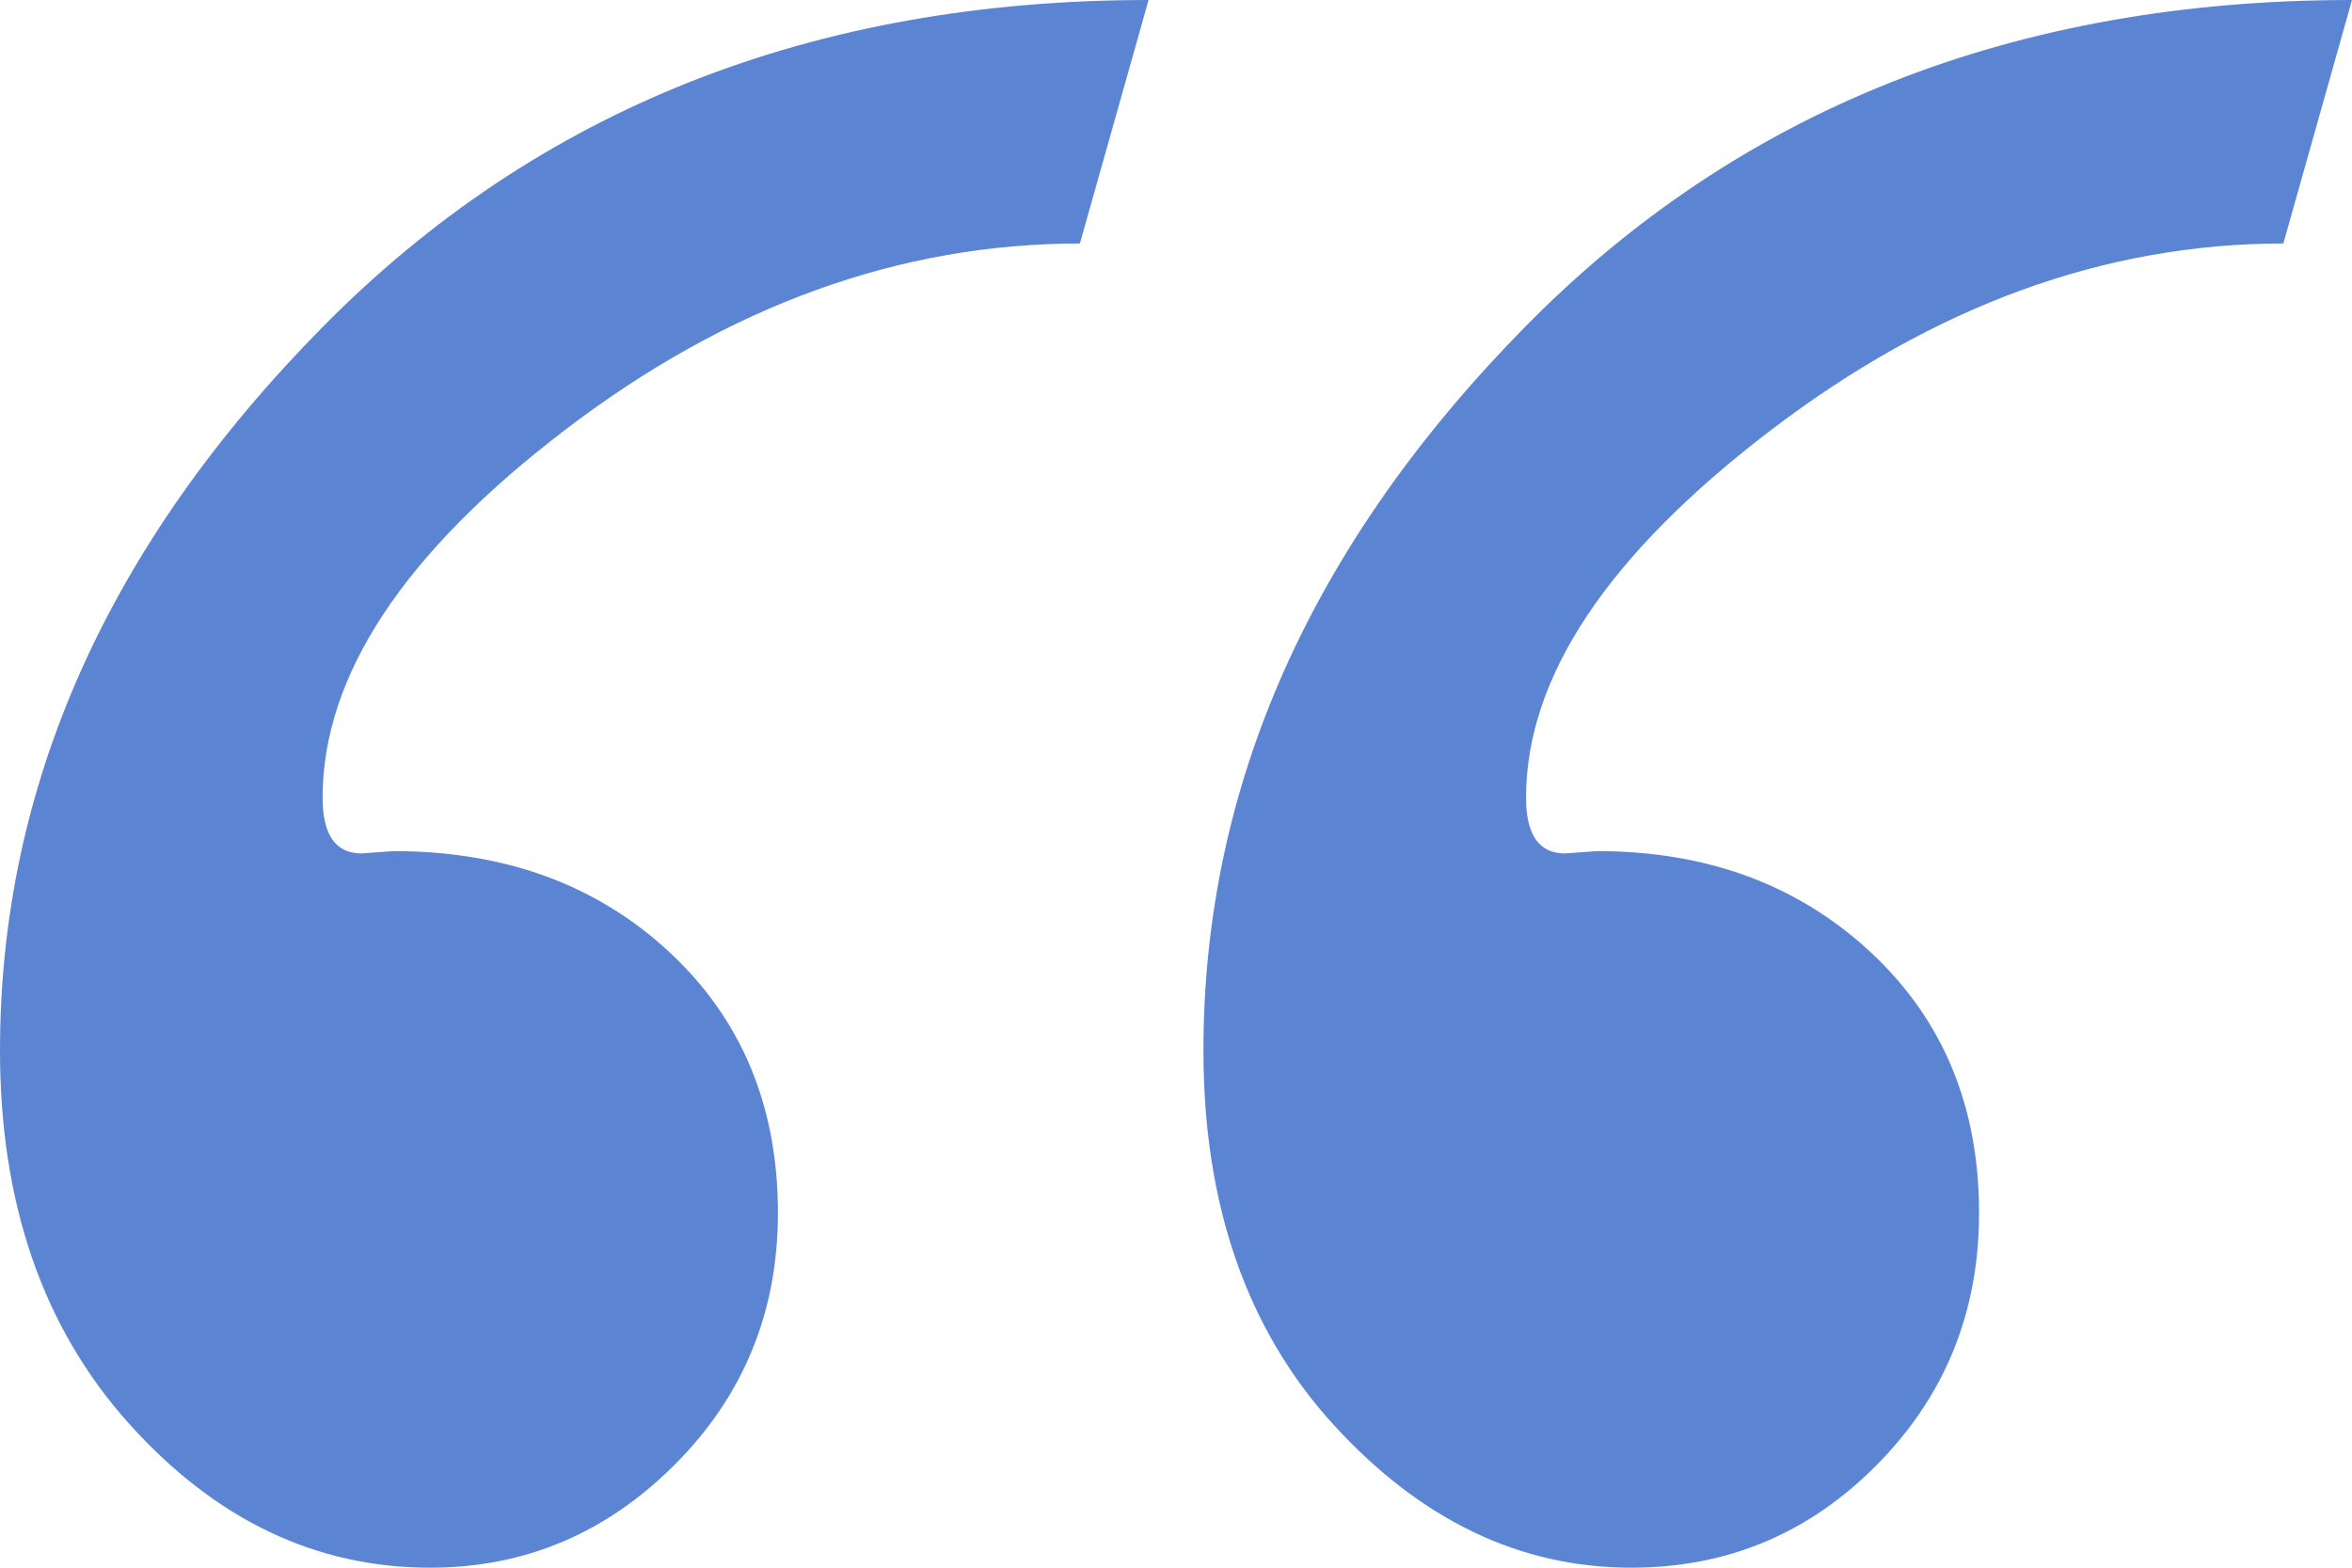 <svg width="48" height="32" viewBox="0 0 48 32" fill="none" xmlns="http://www.w3.org/2000/svg">
<path id="&#34;" fill-rule="evenodd" clip-rule="evenodd" d="M22.039 4.97L23.44 0C16.591 0 10.973 2.225 6.584 6.675C2.195 11.124 0 16.047 0 21.444C0 24.568 0.879 27.108 2.638 29.065C4.397 31.022 6.444 32 8.778 32C10.708 32 12.373 31.298 13.774 29.893C15.175 28.489 15.876 26.777 15.876 24.757C15.876 22.58 15.136 20.805 13.658 19.432C12.179 18.059 10.303 17.373 8.031 17.373L7.377 17.42C6.848 17.42 6.584 17.041 6.584 16.284C6.584 13.791 8.241 11.282 11.556 8.757C14.872 6.233 18.366 4.97 22.039 4.97ZM46.599 4.97L48 0C41.121 0 35.494 2.225 31.121 6.675C26.747 11.124 24.56 16.047 24.56 21.444C24.56 24.6 25.448 27.148 27.222 29.089C28.996 31.03 31.02 32 33.292 32C35.253 32 36.926 31.298 38.311 29.893C39.697 28.489 40.389 26.777 40.389 24.757C40.389 22.58 39.65 20.805 38.171 19.432C36.693 18.059 34.833 17.373 32.591 17.373L31.938 17.42C31.409 17.42 31.144 17.041 31.144 16.284C31.144 13.822 32.809 11.322 36.14 8.781C39.471 6.241 42.957 4.97 46.599 4.97Z" fill="#5B85D2"/>
</svg>
